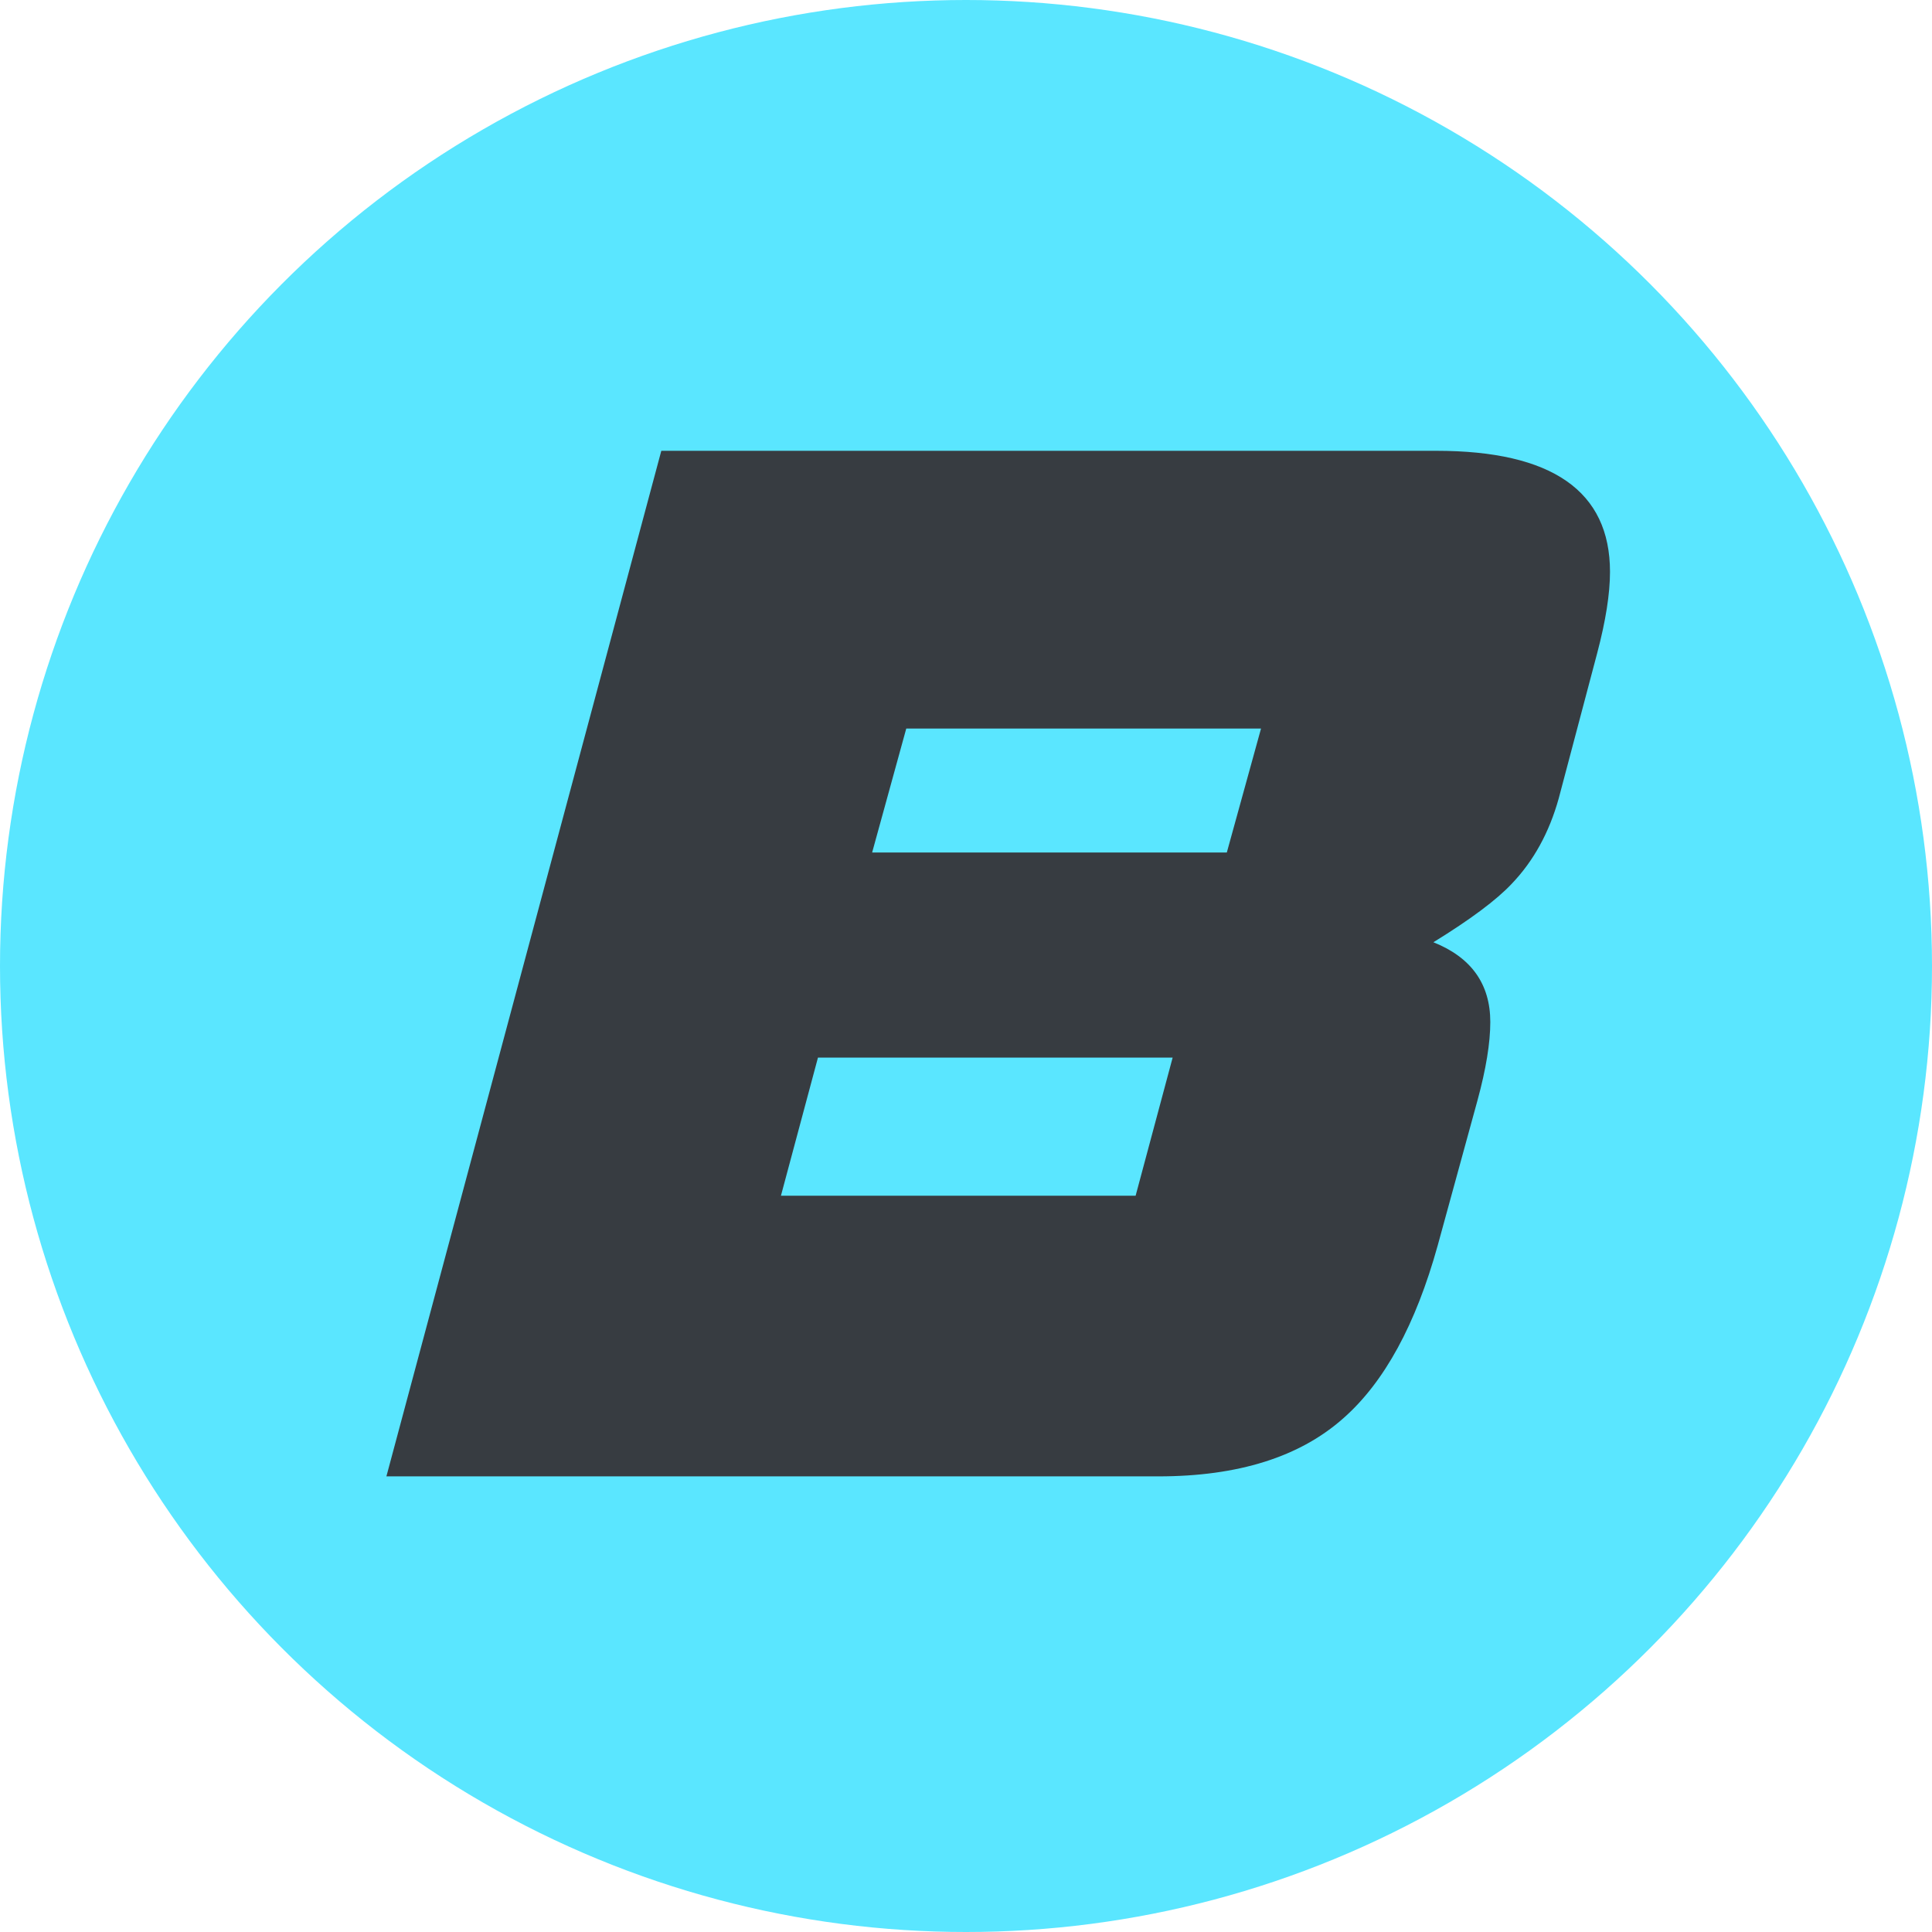<svg width="24" height="24" viewBox="0 0 24 24" fill="none" xmlns="http://www.w3.org/2000/svg">
<circle cx="12" cy="12" r="12" fill="#5AE6FF"/>
<path d="M20 7.104C20 7.375 19.947 7.712 19.841 8.113L19.363 9.918C19.245 10.342 19.05 10.696 18.779 10.979C18.59 11.18 18.266 11.422 17.806 11.705C18.277 11.893 18.513 12.224 18.513 12.696C18.513 12.955 18.46 13.28 18.354 13.669L17.859 15.474C17.587 16.453 17.198 17.167 16.691 17.615C16.148 18.099 15.381 18.34 14.39 18.34H4.8L8.215 5.6H17.841C19.28 5.6 20 6.101 20 7.104ZM15.665 9.05H11.258L10.834 10.59H15.24L15.665 9.05ZM14.567 13.138H10.161L9.701 14.854H14.107L14.567 13.138Z" fill="#373C41"/>
</svg>

